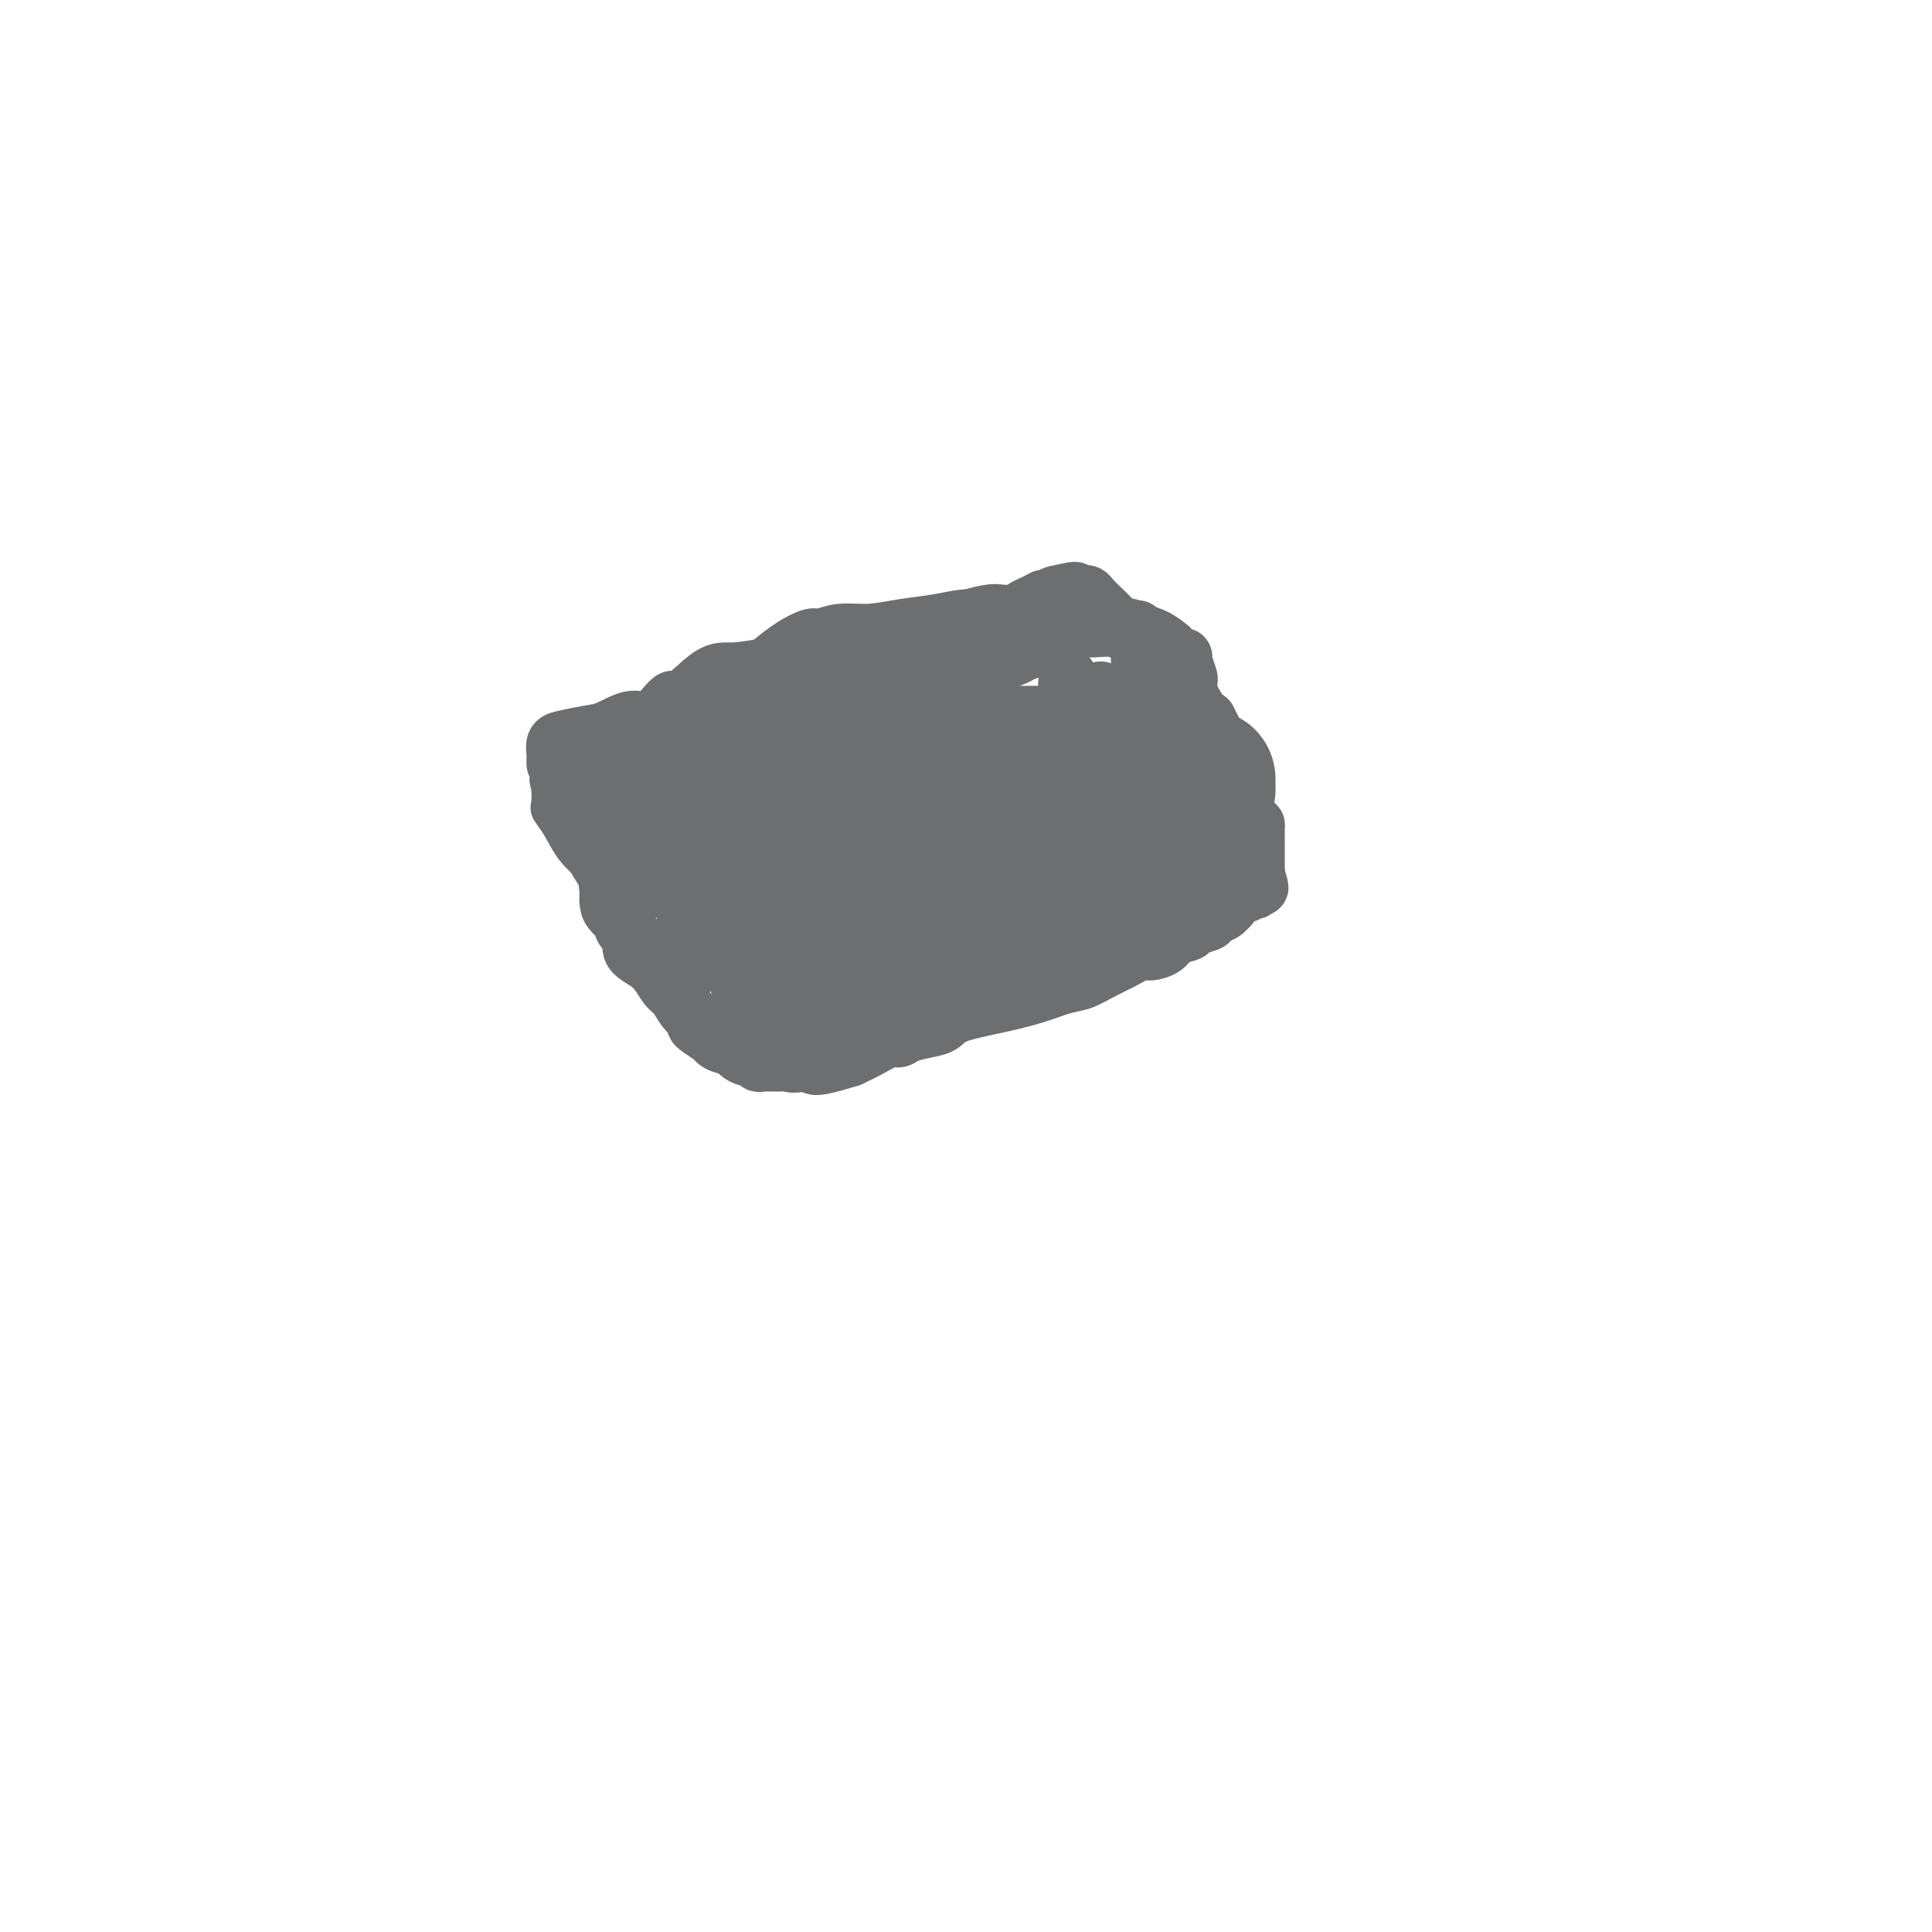 <svg viewBox='0 0 400 400' version='1.1' xmlns='http://www.w3.org/2000/svg' xmlns:xlink='http://www.w3.org/1999/xlink'><g fill='none' stroke='#6D6E70' stroke-width='6' stroke-linecap='round' stroke-linejoin='round'><path d='M115,152c0.863,-0.004 1.725,-0.008 2,0c0.275,0.008 -0.039,0.029 0,0c0.039,-0.029 0.429,-0.109 1,0c0.571,0.109 1.321,0.408 2,1c0.679,0.592 1.286,1.476 2,2c0.714,0.524 1.535,0.689 3,2c1.465,1.311 3.573,3.770 5,5c1.427,1.230 2.172,1.232 3,2c0.828,0.768 1.740,2.303 2,3c0.260,0.697 -0.130,0.557 0,1c0.130,0.443 0.781,1.471 1,2c0.219,0.529 0.006,0.560 0,1c-0.006,0.440 0.197,1.290 0,2c-0.197,0.710 -0.792,1.279 -1,2c-0.208,0.721 -0.028,1.593 0,2c0.028,0.407 -0.096,0.347 -1,1c-0.904,0.653 -2.586,2.017 -3,3c-0.414,0.983 0.442,1.583 0,2c-0.442,0.417 -2.183,0.649 -3,1c-0.817,0.351 -0.711,0.819 -1,1c-0.289,0.181 -0.973,0.075 -1,0c-0.027,-0.075 0.602,-0.117 0,-1c-0.602,-0.883 -2.434,-2.606 -4,-4c-1.566,-1.394 -2.864,-2.459 -4,-4c-1.136,-1.541 -2.109,-3.557 -3,-5c-0.891,-1.443 -1.702,-2.311 -2,-3c-0.298,-0.689 -0.085,-1.197 0,-2c0.085,-0.803 0.043,-1.902 0,-3'/><path d='M113,163c-0.772,-2.356 -0.204,-1.745 0,-2c0.204,-0.255 0.042,-1.376 0,-2c-0.042,-0.624 0.035,-0.753 0,-1c-0.035,-0.247 -0.181,-0.613 0,-1c0.181,-0.387 0.689,-0.795 1,-1c0.311,-0.205 0.426,-0.209 1,0c0.574,0.209 1.607,0.630 2,1c0.393,0.370 0.148,0.691 1,2c0.852,1.309 2.803,3.608 4,5c1.197,1.392 1.641,1.876 2,3c0.359,1.124 0.632,2.888 1,4c0.368,1.112 0.832,1.573 1,2c0.168,0.427 0.042,0.822 0,2c-0.042,1.178 0.001,3.141 0,4c-0.001,0.859 -0.044,0.615 0,1c0.044,0.385 0.176,1.399 0,2c-0.176,0.601 -0.659,0.789 -1,1c-0.341,0.211 -0.539,0.445 -1,0c-0.461,-0.445 -1.186,-1.570 -2,-3c-0.814,-1.430 -1.718,-3.165 -2,-5c-0.282,-1.835 0.058,-3.770 0,-5c-0.058,-1.230 -0.516,-1.754 -1,-3c-0.484,-1.246 -0.996,-3.213 -1,-4c-0.004,-0.787 0.498,-0.393 1,0'/><path d='M119,163c0.028,-1.999 0.599,-0.996 1,0c0.401,0.996 0.633,1.984 1,3c0.367,1.016 0.869,2.058 1,3c0.131,0.942 -0.108,1.784 0,3c0.108,1.216 0.564,2.806 1,4c0.436,1.194 0.851,1.993 1,3c0.149,1.007 0.032,2.222 0,3c-0.032,0.778 0.022,1.121 0,1c-0.022,-0.121 -0.119,-0.704 0,-1c0.119,-0.296 0.453,-0.304 0,-1c-0.453,-0.696 -1.694,-2.080 -2,-4c-0.306,-1.920 0.325,-4.377 0,-6c-0.325,-1.623 -1.604,-2.412 -2,-4c-0.396,-1.588 0.092,-3.976 0,-5c-0.092,-1.024 -0.763,-0.683 -1,-1c-0.237,-0.317 -0.039,-1.292 0,-1c0.039,0.292 -0.082,1.852 0,2c0.082,0.148 0.368,-1.114 1,0c0.632,1.114 1.609,4.604 2,6c0.391,1.396 0.195,0.698 0,0'/><path d='M122,159c-0.543,0.002 -1.085,0.005 -1,0c0.085,-0.005 0.798,-0.017 1,0c0.202,0.017 -0.109,0.065 0,0c0.109,-0.065 0.636,-0.241 1,0c0.364,0.241 0.566,0.899 1,2c0.434,1.101 1.100,2.644 2,4c0.900,1.356 2.035,2.524 3,4c0.965,1.476 1.761,3.260 2,5c0.239,1.740 -0.079,3.436 0,5c0.079,1.564 0.555,2.996 1,4c0.445,1.004 0.860,1.579 1,2c0.140,0.421 0.004,0.687 0,1c-0.004,0.313 0.123,0.674 0,1c-0.123,0.326 -0.496,0.618 -1,0c-0.504,-0.618 -1.140,-2.144 -2,-4c-0.860,-1.856 -1.943,-4.041 -3,-6c-1.057,-1.959 -2.087,-3.691 -3,-5c-0.913,-1.309 -1.709,-2.196 -2,-3c-0.291,-0.804 -0.078,-1.525 0,-2c0.078,-0.475 0.021,-0.705 0,-1c-0.021,-0.295 -0.006,-0.656 0,-1c0.006,-0.344 0.003,-0.672 0,-1'/><path d='M122,164c-1.734,-3.374 -0.570,-0.809 0,0c0.570,0.809 0.545,-0.137 1,0c0.455,0.137 1.390,1.356 2,2c0.610,0.644 0.895,0.712 1,1c0.105,0.288 0.030,0.797 0,1c-0.030,0.203 -0.015,0.102 0,0'/></g>
<g fill='none' stroke='#6D6E70' stroke-width='12' stroke-linecap='round' stroke-linejoin='round'><path d='M116,157c-0.506,-0.002 -1.013,-0.003 -1,0c0.013,0.003 0.544,0.011 1,0c0.456,-0.011 0.837,-0.041 1,0c0.163,0.041 0.107,0.155 0,0c-0.107,-0.155 -0.265,-0.577 1,-1c1.265,-0.423 3.952,-0.846 6,-1c2.048,-0.154 3.456,-0.037 6,0c2.544,0.037 6.223,-0.005 8,0c1.777,0.005 1.653,0.056 2,0c0.347,-0.056 1.165,-0.220 2,0c0.835,0.220 1.688,0.825 2,1c0.312,0.175 0.083,-0.080 0,0c-0.083,0.080 -0.020,0.494 0,1c0.020,0.506 -0.003,1.104 0,2c0.003,0.896 0.034,2.089 0,3c-0.034,0.911 -0.131,1.539 -1,3c-0.869,1.461 -2.510,3.753 -3,5c-0.490,1.247 0.171,1.448 0,2c-0.171,0.552 -1.172,1.454 -2,2c-0.828,0.546 -1.482,0.735 -2,1c-0.518,0.265 -0.900,0.606 -1,1c-0.100,0.394 0.082,0.841 0,1c-0.082,0.159 -0.428,0.029 -1,0c-0.572,-0.029 -1.370,0.044 -2,0c-0.630,-0.044 -1.093,-0.204 -2,0c-0.907,0.204 -2.259,0.773 -3,1c-0.741,0.227 -0.870,0.114 -1,0'/><path d='M126,178c-1.812,0.621 -0.342,0.173 0,0c0.342,-0.173 -0.444,-0.072 -1,0c-0.556,0.072 -0.881,0.116 -1,0c-0.119,-0.116 -0.032,-0.391 0,-1c0.032,-0.609 0.008,-1.552 0,-2c-0.008,-0.448 0.001,-0.400 0,-1c-0.001,-0.600 -0.010,-1.849 0,-3c0.010,-1.151 0.041,-2.203 0,-3c-0.041,-0.797 -0.153,-1.338 0,-2c0.153,-0.662 0.570,-1.443 1,-2c0.430,-0.557 0.871,-0.889 1,-1c0.129,-0.111 -0.056,0.000 0,0c0.056,-0.000 0.352,-0.112 1,0c0.648,0.112 1.648,0.446 3,1c1.352,0.554 3.056,1.327 4,2c0.944,0.673 1.128,1.245 2,2c0.872,0.755 2.431,1.693 3,3c0.569,1.307 0.149,2.984 0,4c-0.149,1.016 -0.028,1.371 0,2c0.028,0.629 -0.039,1.531 0,2c0.039,0.469 0.183,0.504 0,1c-0.183,0.496 -0.693,1.453 -1,2c-0.307,0.547 -0.411,0.682 -1,1c-0.589,0.318 -1.663,0.817 -2,1c-0.337,0.183 0.064,0.049 0,0c-0.064,-0.049 -0.594,-0.013 -1,0c-0.406,0.013 -0.687,0.004 -1,0c-0.313,-0.004 -0.656,-0.002 -1,0'/><path d='M132,184c-0.869,0.369 -0.042,0.292 0,0c0.042,-0.292 -0.702,-0.798 -1,-1c-0.298,-0.202 -0.149,-0.101 0,0'/><path d='M115,158c0.002,0.098 0.004,0.195 0,0c-0.004,-0.195 -0.013,-0.683 0,-1c0.013,-0.317 0.049,-0.465 0,-1c-0.049,-0.535 -0.183,-1.459 0,-2c0.183,-0.541 0.683,-0.701 2,-1c1.317,-0.299 3.449,-0.738 5,-1c1.551,-0.262 2.519,-0.349 4,-1c1.481,-0.651 3.474,-1.867 5,-2c1.526,-0.133 2.586,0.816 4,0c1.414,-0.816 3.182,-3.399 4,-4c0.818,-0.601 0.686,0.778 2,0c1.314,-0.778 4.075,-3.714 6,-5c1.925,-1.286 3.013,-0.920 5,-1c1.987,-0.080 4.874,-0.604 7,-1c2.126,-0.396 3.492,-0.664 5,-1c1.508,-0.336 3.158,-0.739 5,-1c1.842,-0.261 3.875,-0.381 6,-1c2.125,-0.619 4.343,-1.737 6,-2c1.657,-0.263 2.753,0.329 4,0c1.247,-0.329 2.645,-1.580 4,-2c1.355,-0.420 2.665,-0.008 4,0c1.335,0.008 2.693,-0.389 4,-1c1.307,-0.611 2.563,-1.435 4,-2c1.437,-0.565 3.056,-0.872 4,-1c0.944,-0.128 1.211,-0.076 2,0c0.789,0.076 2.098,0.175 3,0c0.902,-0.175 1.397,-0.624 2,-1c0.603,-0.376 1.315,-0.679 2,-1c0.685,-0.321 1.342,-0.661 2,-1'/><path d='M216,124c11.290,-2.702 5.014,-1.456 3,-1c-2.014,0.456 0.234,0.122 1,0c0.766,-0.122 0.052,-0.033 0,0c-0.052,0.033 0.560,0.009 1,0c0.440,-0.009 0.710,-0.003 1,0c0.290,0.003 0.602,0.003 1,0c0.398,-0.003 0.884,-0.009 1,0c0.116,0.009 -0.136,0.031 0,0c0.136,-0.031 0.659,-0.116 1,0c0.341,0.116 0.498,0.433 1,1c0.502,0.567 1.348,1.383 2,2c0.652,0.617 1.111,1.035 2,2c0.889,0.965 2.209,2.478 3,3c0.791,0.522 1.052,0.051 2,0c0.948,-0.051 2.582,0.316 4,1c1.418,0.684 2.618,1.686 3,2c0.382,0.314 -0.055,-0.060 0,0c0.055,0.060 0.602,0.553 1,1c0.398,0.447 0.646,0.848 1,1c0.354,0.152 0.813,0.054 1,0c0.187,-0.054 0.101,-0.063 0,0c-0.101,0.063 -0.217,0.198 0,1c0.217,0.802 0.768,2.270 1,3c0.232,0.730 0.145,0.721 0,1c-0.145,0.279 -0.347,0.844 0,2c0.347,1.156 1.242,2.902 2,4c0.758,1.098 1.379,1.549 2,2'/><path d='M250,149c1.647,3.133 1.766,3.465 2,4c0.234,0.535 0.585,1.275 1,2c0.415,0.725 0.895,1.437 1,2c0.105,0.563 -0.164,0.976 0,1c0.164,0.024 0.761,-0.341 1,0c0.239,0.341 0.120,1.386 0,2c-0.120,0.614 -0.242,0.795 0,1c0.242,0.205 0.848,0.434 1,1c0.152,0.566 -0.149,1.468 0,2c0.149,0.532 0.748,0.693 1,1c0.252,0.307 0.159,0.760 0,1c-0.159,0.240 -0.382,0.267 0,1c0.382,0.733 1.370,2.171 2,3c0.630,0.829 0.901,1.049 1,1c0.099,-0.049 0.027,-0.368 0,0c-0.027,0.368 -0.007,1.422 0,2c0.007,0.578 0.002,0.680 0,1c-0.002,0.320 -0.001,0.859 0,1c0.001,0.141 0.000,-0.117 0,0c-0.000,0.117 -0.000,0.609 0,1c0.000,0.391 0.000,0.682 0,1c-0.000,0.318 -0.000,0.663 0,1c0.000,0.337 0.000,0.668 0,1c-0.000,0.332 -0.000,0.666 0,1c0.000,0.334 0.000,0.667 0,1'/><path d='M260,181c1.535,5.051 0.371,1.677 0,1c-0.371,-0.677 0.051,1.342 0,2c-0.051,0.658 -0.575,-0.046 -1,0c-0.425,0.046 -0.752,0.842 -1,1c-0.248,0.158 -0.417,-0.323 -1,0c-0.583,0.323 -1.579,1.448 -2,2c-0.421,0.552 -0.268,0.529 -1,1c-0.732,0.471 -2.350,1.435 -3,2c-0.650,0.565 -0.333,0.732 -1,1c-0.667,0.268 -2.318,0.636 -3,1c-0.682,0.364 -0.393,0.723 -1,1c-0.607,0.277 -2.108,0.473 -3,1c-0.892,0.527 -1.175,1.387 -2,2c-0.825,0.613 -2.191,0.980 -3,1c-0.809,0.020 -1.061,-0.308 -2,0c-0.939,0.308 -2.566,1.251 -4,2c-1.434,0.749 -2.676,1.303 -4,2c-1.324,0.697 -2.729,1.537 -4,2c-1.271,0.463 -2.409,0.547 -4,1c-1.591,0.453 -3.635,1.273 -6,2c-2.365,0.727 -5.050,1.360 -8,2c-2.950,0.640 -6.166,1.286 -8,2c-1.834,0.714 -2.285,1.496 -3,2c-0.715,0.504 -1.692,0.729 -3,1c-1.308,0.271 -2.947,0.586 -4,1c-1.053,0.414 -1.519,0.925 -2,1c-0.481,0.075 -0.976,-0.288 -2,0c-1.024,0.288 -2.578,1.225 -4,2c-1.422,0.775 -2.711,1.387 -4,2'/><path d='M176,219c-11.215,3.497 -6.753,0.741 -6,0c0.753,-0.741 -2.205,0.535 -4,1c-1.795,0.465 -2.429,0.121 -3,0c-0.571,-0.121 -1.080,-0.019 -2,0c-0.920,0.019 -2.252,-0.047 -3,0c-0.748,0.047 -0.912,0.206 -1,0c-0.088,-0.206 -0.102,-0.776 0,-1c0.102,-0.224 0.318,-0.101 0,0c-0.318,0.101 -1.172,0.181 -2,0c-0.828,-0.181 -1.631,-0.621 -2,-1c-0.369,-0.379 -0.305,-0.697 -1,-1c-0.695,-0.303 -2.148,-0.592 -3,-1c-0.852,-0.408 -1.102,-0.935 -1,-1c0.102,-0.065 0.557,0.332 0,0c-0.557,-0.332 -2.127,-1.391 -3,-2c-0.873,-0.609 -1.048,-0.766 -1,-1c0.048,-0.234 0.321,-0.545 0,-1c-0.321,-0.455 -1.236,-1.055 -2,-2c-0.764,-0.945 -1.377,-2.236 -2,-3c-0.623,-0.764 -1.255,-1.003 -2,-2c-0.745,-0.997 -1.601,-2.754 -3,-4c-1.399,-1.246 -3.340,-1.982 -4,-3c-0.660,-1.018 -0.040,-2.317 0,-3c0.040,-0.683 -0.501,-0.748 -1,-1c-0.499,-0.252 -0.957,-0.689 -1,-1c-0.043,-0.311 0.329,-0.496 0,-1c-0.329,-0.504 -1.358,-1.328 -2,-2c-0.642,-0.672 -0.898,-1.192 -1,-2c-0.102,-0.808 -0.051,-1.904 0,-3'/><path d='M126,184c-0.608,-2.197 0.373,-1.189 0,-2c-0.373,-0.811 -2.099,-3.443 -3,-5c-0.901,-1.557 -0.977,-2.041 -1,-3c-0.023,-0.959 0.008,-2.394 0,-3c-0.008,-0.606 -0.055,-0.385 0,-1c0.055,-0.615 0.211,-2.068 0,-3c-0.211,-0.932 -0.789,-1.342 -1,-2c-0.211,-0.658 -0.056,-1.562 0,-3c0.056,-1.438 0.014,-3.409 0,-4c-0.014,-0.591 0.000,0.196 0,0c-0.000,-0.196 -0.015,-1.377 0,-2c0.015,-0.623 0.059,-0.689 0,-1c-0.059,-0.311 -0.220,-0.867 0,-1c0.220,-0.133 0.821,0.157 1,0c0.179,-0.157 -0.065,-0.760 0,-1c0.065,-0.240 0.439,-0.118 1,0c0.561,0.118 1.310,0.230 2,0c0.690,-0.230 1.322,-0.804 2,-1c0.678,-0.196 1.403,-0.015 2,0c0.597,0.015 1.067,-0.137 2,0c0.933,0.137 2.330,0.562 3,1c0.670,0.438 0.613,0.891 1,1c0.387,0.109 1.217,-0.124 2,0c0.783,0.124 1.519,0.605 2,1c0.481,0.395 0.706,0.706 1,1c0.294,0.294 0.656,0.573 1,1c0.344,0.427 0.670,1.001 1,1c0.330,-0.001 0.666,-0.578 1,0c0.334,0.578 0.667,2.309 1,3c0.333,0.691 0.667,0.340 1,1c0.333,0.660 0.667,2.330 1,4'/><path d='M146,166c1.752,2.400 1.630,2.401 2,3c0.370,0.599 1.230,1.796 2,3c0.770,1.204 1.449,2.416 2,3c0.551,0.584 0.974,0.541 1,1c0.026,0.459 -0.347,1.420 0,2c0.347,0.580 1.413,0.781 2,1c0.587,0.219 0.696,0.457 1,1c0.304,0.543 0.802,1.390 1,2c0.198,0.610 0.095,0.984 0,2c-0.095,1.016 -0.183,2.676 0,4c0.183,1.324 0.638,2.312 1,3c0.362,0.688 0.633,1.076 1,2c0.367,0.924 0.830,2.382 1,3c0.170,0.618 0.046,0.394 0,1c-0.046,0.606 -0.012,2.042 0,3c0.012,0.958 0.004,1.438 0,2c-0.004,0.562 -0.005,1.207 0,2c0.005,0.793 0.016,1.733 0,2c-0.016,0.267 -0.060,-0.139 0,0c0.060,0.139 0.223,0.821 0,1c-0.223,0.179 -0.833,-0.147 -1,0c-0.167,0.147 0.107,0.766 0,1c-0.107,0.234 -0.596,0.083 -1,0c-0.404,-0.083 -0.724,-0.099 -1,0c-0.276,0.099 -0.507,0.314 -1,0c-0.493,-0.314 -1.246,-1.157 -2,-2'/><path d='M154,206c-1.143,-0.853 -1.002,-2.486 -1,-4c0.002,-1.514 -0.137,-2.907 -1,-5c-0.863,-2.093 -2.452,-4.884 -4,-7c-1.548,-2.116 -3.056,-3.557 -4,-5c-0.944,-1.443 -1.325,-2.887 -2,-4c-0.675,-1.113 -1.645,-1.896 -2,-3c-0.355,-1.104 -0.096,-2.529 0,-3c0.096,-0.471 0.028,0.011 0,0c-0.028,-0.011 -0.018,-0.515 0,-1c0.018,-0.485 0.042,-0.951 0,-1c-0.042,-0.049 -0.150,0.320 0,2c0.150,1.680 0.558,4.672 1,7c0.442,2.328 0.917,3.993 1,6c0.083,2.007 -0.226,4.355 0,6c0.226,1.645 0.989,2.585 1,4c0.011,1.415 -0.728,3.304 -1,4c-0.272,0.696 -0.078,0.199 0,0c0.078,-0.199 0.039,-0.099 0,0'/><path d='M163,211c0.343,-0.005 0.686,-0.011 1,0c0.314,0.011 0.600,0.038 1,0c0.400,-0.038 0.914,-0.140 1,0c0.086,0.140 -0.255,0.523 0,0c0.255,-0.523 1.105,-1.953 3,-3c1.895,-1.047 4.835,-1.710 8,-2c3.165,-0.290 6.555,-0.207 11,-1c4.445,-0.793 9.944,-2.461 13,-3c3.056,-0.539 3.669,0.053 6,0c2.331,-0.053 6.379,-0.749 9,-1c2.621,-0.251 3.816,-0.055 5,0c1.184,0.055 2.358,-0.031 3,0c0.642,0.031 0.754,0.178 1,0c0.246,-0.178 0.628,-0.680 1,-1c0.372,-0.320 0.733,-0.457 2,-1c1.267,-0.543 3.438,-1.494 5,-2c1.562,-0.506 2.514,-0.569 4,-1c1.486,-0.431 3.504,-1.230 5,-2c1.496,-0.770 2.469,-1.511 3,-2c0.531,-0.489 0.618,-0.726 1,-1c0.382,-0.274 1.058,-0.584 2,-1c0.942,-0.416 2.150,-0.937 3,-1c0.850,-0.063 1.341,0.334 2,0c0.659,-0.334 1.485,-1.398 2,-2c0.515,-0.602 0.719,-0.744 1,-1c0.281,-0.256 0.641,-0.628 1,-1'/><path d='M257,185c5.271,-2.654 1.948,-1.290 1,-1c-0.948,0.290 0.478,-0.495 1,-1c0.522,-0.505 0.140,-0.731 0,-1c-0.140,-0.269 -0.039,-0.582 0,-1c0.039,-0.418 0.017,-0.942 0,-1c-0.017,-0.058 -0.030,0.351 0,0c0.030,-0.351 0.102,-1.461 0,-2c-0.102,-0.539 -0.376,-0.505 -1,-1c-0.624,-0.495 -1.596,-1.519 -2,-2c-0.404,-0.481 -0.241,-0.420 -1,-1c-0.759,-0.580 -2.441,-1.800 -4,-3c-1.559,-1.200 -2.996,-2.381 -4,-3c-1.004,-0.619 -1.575,-0.677 -2,-1c-0.425,-0.323 -0.702,-0.912 -1,-1c-0.298,-0.088 -0.615,0.323 -1,0c-0.385,-0.323 -0.838,-1.382 -1,-2c-0.162,-0.618 -0.033,-0.795 0,-1c0.033,-0.205 -0.031,-0.440 0,-1c0.031,-0.560 0.158,-1.447 0,-2c-0.158,-0.553 -0.602,-0.772 -1,-2c-0.398,-1.228 -0.752,-3.466 -1,-5c-0.248,-1.534 -0.392,-2.365 -1,-3c-0.608,-0.635 -1.680,-1.075 -2,-2c-0.320,-0.925 0.110,-2.335 0,-3c-0.110,-0.665 -0.762,-0.584 -1,-1c-0.238,-0.416 -0.064,-1.329 0,-2c0.064,-0.671 0.017,-1.100 0,-2c-0.017,-0.900 -0.005,-2.272 0,-3c0.005,-0.728 0.001,-0.811 0,-1c-0.001,-0.189 -0.000,-0.482 0,-1c0.000,-0.518 0.000,-1.259 0,-2'/><path d='M236,133c-0.946,-4.961 -0.310,-1.864 0,-1c0.310,0.864 0.294,-0.504 0,-1c-0.294,-0.496 -0.868,-0.119 -1,0c-0.132,0.119 0.177,-0.021 0,0c-0.177,0.021 -0.839,0.202 -1,0c-0.161,-0.202 0.179,-0.786 0,-1c-0.179,-0.214 -0.876,-0.058 -1,0c-0.124,0.058 0.325,0.017 0,0c-0.325,-0.017 -1.425,-0.008 -2,0c-0.575,0.008 -0.624,0.017 -1,0c-0.376,-0.017 -1.078,-0.061 -2,0c-0.922,0.061 -2.065,0.227 -4,0c-1.935,-0.227 -4.662,-0.845 -7,-1c-2.338,-0.155 -4.287,0.155 -6,0c-1.713,-0.155 -3.191,-0.774 -4,-1c-0.809,-0.226 -0.948,-0.057 -1,0c-0.052,0.057 -0.017,0.004 0,0c0.017,-0.004 0.015,0.041 -1,0c-1.015,-0.041 -3.044,-0.170 -5,0c-1.956,0.170 -3.841,0.638 -6,1c-2.159,0.362 -4.593,0.617 -7,1c-2.407,0.383 -4.786,0.892 -7,1c-2.214,0.108 -4.263,-0.186 -6,0c-1.737,0.186 -3.163,0.851 -4,1c-0.837,0.149 -1.085,-0.220 -2,0c-0.915,0.220 -2.497,1.029 -4,2c-1.503,0.971 -2.929,2.106 -4,3c-1.071,0.894 -1.788,1.548 -3,2c-1.212,0.452 -2.918,0.700 -4,1c-1.082,0.300 -1.541,0.650 -2,1'/><path d='M151,141c-3.356,1.591 -2.245,1.069 -2,1c0.245,-0.069 -0.376,0.314 -1,1c-0.624,0.686 -1.252,1.674 -2,2c-0.748,0.326 -1.618,-0.011 -2,0c-0.382,0.011 -0.276,0.371 -1,1c-0.724,0.629 -2.276,1.528 -3,2c-0.724,0.472 -0.618,0.519 -1,1c-0.382,0.481 -1.250,1.397 -2,2c-0.750,0.603 -1.382,0.893 -2,1c-0.618,0.107 -1.224,0.031 -1,0c0.224,-0.031 1.277,-0.019 1,0c-0.277,0.019 -1.882,0.043 0,0c1.882,-0.043 7.253,-0.155 13,0c5.747,0.155 11.869,0.577 18,0c6.131,-0.577 12.269,-2.153 20,-3c7.731,-0.847 17.054,-0.964 22,-1c4.946,-0.036 5.513,0.008 7,0c1.487,-0.008 3.893,-0.067 5,0c1.107,0.067 0.915,0.262 1,0c0.085,-0.262 0.447,-0.980 0,-1c-0.447,-0.020 -1.703,0.659 -2,1c-0.297,0.341 0.365,0.343 -4,1c-4.365,0.657 -13.758,1.970 -20,3c-6.242,1.030 -9.334,1.777 -13,2c-3.666,0.223 -7.904,-0.079 -11,0c-3.096,0.079 -5.048,0.540 -7,1'/><path d='M164,155c-9.099,1.081 -3.848,0.284 -2,0c1.848,-0.284 0.293,-0.056 0,0c-0.293,0.056 0.677,-0.062 1,0c0.323,0.062 -0.001,0.302 1,0c1.001,-0.302 3.328,-1.146 5,-2c1.672,-0.854 2.689,-1.716 5,-3c2.311,-1.284 5.916,-2.988 9,-4c3.084,-1.012 5.648,-1.333 8,-2c2.352,-0.667 4.491,-1.682 6,-2c1.509,-0.318 2.389,0.060 3,0c0.611,-0.060 0.955,-0.558 1,-1c0.045,-0.442 -0.209,-0.829 0,-1c0.209,-0.171 0.880,-0.126 1,0c0.120,0.126 -0.310,0.331 0,0c0.310,-0.331 1.361,-1.200 3,-2c1.639,-0.800 3.867,-1.530 5,-2c1.133,-0.470 1.172,-0.679 2,-1c0.828,-0.321 2.444,-0.755 3,-1c0.556,-0.245 0.053,-0.302 -2,0c-2.053,0.302 -5.655,0.962 -9,2c-3.345,1.038 -6.433,2.453 -11,4c-4.567,1.547 -10.614,3.224 -17,4c-6.386,0.776 -13.110,0.650 -17,1c-3.890,0.350 -4.945,1.175 -6,2'/><path d='M153,147c-9.457,2.464 -2.101,2.122 0,2c2.101,-0.122 -1.053,-0.026 -2,0c-0.947,0.026 0.314,-0.018 1,0c0.686,0.018 0.797,0.098 5,0c4.203,-0.098 12.499,-0.373 19,0c6.501,0.373 11.206,1.395 17,2c5.794,0.605 12.675,0.794 17,1c4.325,0.206 6.094,0.430 7,1c0.906,0.570 0.951,1.487 1,2c0.049,0.513 0.103,0.621 0,1c-0.103,0.379 -0.363,1.029 -3,2c-2.637,0.971 -7.651,2.263 -11,3c-3.349,0.737 -5.031,0.921 -8,2c-2.969,1.079 -7.223,3.054 -13,5c-5.777,1.946 -13.075,3.862 -18,5c-4.925,1.138 -7.477,1.498 -9,2c-1.523,0.502 -2.016,1.148 -1,1c1.016,-0.148 3.540,-1.088 7,-2c3.460,-0.912 7.855,-1.797 12,-3c4.145,-1.203 8.039,-2.725 14,-4c5.961,-1.275 13.990,-2.305 18,-3c4.010,-0.695 4.003,-1.056 4,-1c-0.003,0.056 -0.001,0.528 0,1'/><path d='M210,164c7.718,-0.850 0.012,2.526 -6,5c-6.012,2.474 -10.329,4.047 -14,6c-3.671,1.953 -6.696,4.285 -10,6c-3.304,1.715 -6.885,2.811 -9,4c-2.115,1.189 -2.762,2.469 -4,3c-1.238,0.531 -3.067,0.313 0,-1c3.067,-1.313 11.031,-3.721 18,-6c6.969,-2.279 12.943,-4.429 19,-6c6.057,-1.571 12.198,-2.562 18,-4c5.802,-1.438 11.266,-3.324 14,-4c2.734,-0.676 2.737,-0.142 3,0c0.263,0.142 0.786,-0.108 1,0c0.214,0.108 0.120,0.574 0,1c-0.120,0.426 -0.264,0.814 -1,2c-0.736,1.186 -2.062,3.172 -5,5c-2.938,1.828 -7.487,3.498 -10,5c-2.513,1.502 -2.990,2.836 -5,4c-2.010,1.164 -5.551,2.156 -8,3c-2.449,0.844 -3.804,1.538 -5,2c-1.196,0.462 -2.231,0.691 -2,0c0.231,-0.691 1.729,-2.303 3,-3c1.271,-0.697 2.314,-0.478 5,-1c2.686,-0.522 7.015,-1.783 11,-3c3.985,-1.217 7.625,-2.388 10,-3c2.375,-0.612 3.486,-0.665 4,-1c0.514,-0.335 0.433,-0.953 0,-1c-0.433,-0.047 -1.216,0.476 -2,1'/><path d='M235,178c4.394,-1.750 0.880,-0.627 -5,1c-5.880,1.627 -14.127,3.756 -19,5c-4.873,1.244 -6.373,1.601 -10,3c-3.627,1.399 -9.380,3.840 -13,5c-3.620,1.160 -5.106,1.038 -6,1c-0.894,-0.038 -1.195,0.010 -1,0c0.195,-0.010 0.884,-0.076 1,0c0.116,0.076 -0.343,0.293 1,0c1.343,-0.293 4.488,-1.098 8,-2c3.512,-0.902 7.391,-1.902 12,-3c4.609,-1.098 9.948,-2.295 15,-3c5.052,-0.705 9.817,-0.919 13,-1c3.183,-0.081 4.784,-0.028 6,0c1.216,0.028 2.048,0.033 2,0c-0.048,-0.033 -0.976,-0.103 -1,0c-0.024,0.103 0.856,0.379 -1,1c-1.856,0.621 -6.449,1.589 -14,4c-7.551,2.411 -18.059,6.267 -23,8c-4.941,1.733 -4.316,1.343 -7,2c-2.684,0.657 -8.678,2.363 -12,3c-3.322,0.637 -3.973,0.207 -4,0c-0.027,-0.207 0.570,-0.189 1,0c0.430,0.189 0.693,0.551 2,0c1.307,-0.551 3.659,-2.015 6,-3c2.341,-0.985 4.670,-1.493 7,-2'/><path d='M193,197c4.846,-1.624 8.959,-3.183 12,-4c3.041,-0.817 5.008,-0.893 8,-1c2.992,-0.107 7.009,-0.244 9,0c1.991,0.244 1.958,0.870 2,1c0.042,0.130 0.161,-0.237 0,0c-0.161,0.237 -0.602,1.077 0,1c0.602,-0.077 2.247,-1.072 -1,0c-3.247,1.072 -11.384,4.210 -17,6c-5.616,1.790 -8.710,2.232 -12,3c-3.290,0.768 -6.777,1.864 -11,3c-4.223,1.136 -9.184,2.314 -12,3c-2.816,0.686 -3.489,0.881 -4,1c-0.511,0.119 -0.860,0.164 -1,0c-0.140,-0.164 -0.072,-0.536 0,-1c0.072,-0.464 0.146,-1.020 0,-2c-0.146,-0.980 -0.513,-2.385 -1,-4c-0.487,-1.615 -1.094,-3.441 -2,-6c-0.906,-2.559 -2.109,-5.851 -3,-8c-0.891,-2.149 -1.468,-3.153 -2,-5c-0.532,-1.847 -1.018,-4.536 -2,-7c-0.982,-2.464 -2.462,-4.704 -3,-6c-0.538,-1.296 -0.136,-1.650 -1,-3c-0.864,-1.350 -2.994,-3.696 -4,-5c-1.006,-1.304 -0.888,-1.566 -1,-2c-0.112,-0.434 -0.453,-1.040 -1,-2c-0.547,-0.960 -1.299,-2.274 -1,-1c0.299,1.274 1.650,5.137 3,9'/><path d='M148,167c1.340,2.455 3.689,4.591 6,8c2.311,3.409 4.585,8.090 6,11c1.415,2.910 1.972,4.050 3,5c1.028,0.950 2.528,1.710 3,2c0.472,0.290 -0.084,0.111 0,0c0.084,-0.111 0.808,-0.154 1,0c0.192,0.154 -0.148,0.507 0,0c0.148,-0.507 0.786,-1.872 1,-4c0.214,-2.128 0.006,-5.018 0,-9c-0.006,-3.982 0.191,-9.056 0,-13c-0.191,-3.944 -0.770,-6.760 -2,-9c-1.230,-2.240 -3.112,-3.906 -4,-5c-0.888,-1.094 -0.783,-1.617 -1,-2c-0.217,-0.383 -0.758,-0.625 -1,0c-0.242,0.625 -0.187,2.119 1,4c1.187,1.881 3.505,4.151 5,7c1.495,2.849 2.165,6.277 3,9c0.835,2.723 1.834,4.742 3,7c1.166,2.258 2.497,4.755 3,6c0.503,1.245 0.177,1.238 0,1c-0.177,-0.238 -0.205,-0.707 0,-1c0.205,-0.293 0.643,-0.408 1,-2c0.357,-1.592 0.635,-4.659 2,-10c1.365,-5.341 3.819,-12.954 5,-18c1.181,-5.046 1.091,-7.523 1,-10'/><path d='M184,144c1.429,-7.111 0.501,-4.887 0,-4c-0.501,0.887 -0.575,0.439 0,1c0.575,0.561 1.798,2.132 4,4c2.202,1.868 5.383,4.035 8,6c2.617,1.965 4.670,3.729 7,5c2.330,1.271 4.936,2.048 7,3c2.064,0.952 3.588,2.078 5,2c1.412,-0.078 2.714,-1.362 4,-3c1.286,-1.638 2.555,-3.631 3,-5c0.445,-1.369 0.067,-2.112 0,-3c-0.067,-0.888 0.178,-1.919 0,-3c-0.178,-1.081 -0.781,-2.211 -1,-3c-0.219,-0.789 -0.056,-1.237 0,-2c0.056,-0.763 0.005,-1.841 0,-2c-0.005,-0.159 0.035,0.602 0,1c-0.035,0.398 -0.147,0.433 0,2c0.147,1.567 0.551,4.667 1,9c0.449,4.333 0.943,9.899 2,14c1.057,4.101 2.676,6.737 4,9c1.324,2.263 2.352,4.153 3,5c0.648,0.847 0.916,0.651 1,0c0.084,-0.651 -0.016,-1.759 0,-2c0.016,-0.241 0.148,0.383 0,-1c-0.148,-1.383 -0.576,-4.773 -1,-8c-0.424,-3.227 -0.845,-6.292 -2,-9c-1.155,-2.708 -3.044,-5.059 -4,-7c-0.956,-1.941 -0.978,-3.470 -1,-5'/><path d='M224,148c-1.309,-5.220 -1.081,-2.270 -1,-1c0.081,1.270 0.016,0.862 0,1c-0.016,0.138 0.017,0.824 0,3c-0.017,2.176 -0.085,5.842 1,9c1.085,3.158 3.324,5.809 4,8c0.676,2.191 -0.210,3.921 0,5c0.210,1.079 1.516,1.506 2,2c0.484,0.494 0.144,1.056 0,0c-0.144,-1.056 -0.094,-3.729 0,-7c0.094,-3.271 0.231,-7.139 0,-10c-0.231,-2.861 -0.828,-4.713 -1,-6c-0.172,-1.287 0.083,-2.008 0,-2c-0.083,0.008 -0.503,0.743 0,2c0.503,1.257 1.927,3.034 3,5c1.073,1.966 1.793,4.120 3,7c1.207,2.880 2.901,6.484 4,9c1.099,2.516 1.604,3.942 2,5c0.396,1.058 0.683,1.747 1,2c0.317,0.253 0.662,0.068 1,0c0.338,-0.068 0.668,-0.019 1,0c0.332,0.019 0.666,0.010 1,0'/><path d='M245,180c2.597,4.801 1.091,2.803 1,3c-0.091,0.197 1.233,2.589 2,4c0.767,1.411 0.976,1.842 1,2c0.024,0.158 -0.137,0.043 0,0c0.137,-0.043 0.573,-0.013 1,0c0.427,0.013 0.846,0.009 1,0c0.154,-0.009 0.042,-0.023 0,0c-0.042,0.023 -0.013,0.082 0,-1c0.013,-1.082 0.011,-3.304 0,-5c-0.011,-1.696 -0.032,-2.864 0,-4c0.032,-1.136 0.117,-2.240 0,-3c-0.117,-0.760 -0.436,-1.178 -1,-2c-0.564,-0.822 -1.372,-2.050 -2,-3c-0.628,-0.950 -1.075,-1.623 -2,-3c-0.925,-1.377 -2.328,-3.458 -4,-5c-1.672,-1.542 -3.614,-2.546 -5,-4c-1.386,-1.454 -2.218,-3.358 -3,-5c-0.782,-1.642 -1.515,-3.021 -2,-4c-0.485,-0.979 -0.722,-1.558 -1,-2c-0.278,-0.442 -0.597,-0.745 -1,-1c-0.403,-0.255 -0.892,-0.460 -1,-1c-0.108,-0.540 0.163,-1.415 0,-2c-0.163,-0.585 -0.761,-0.882 -1,-1c-0.239,-0.118 -0.120,-0.059 0,0'/></g>
<g fill='none' stroke='#6D6E70' stroke-width='28' stroke-linecap='round' stroke-linejoin='round'><path d='M168,164c0.081,-0.423 0.162,-0.846 0,-1c-0.162,-0.154 -0.568,-0.038 -1,0c-0.432,0.038 -0.889,-0.001 -1,0c-0.111,0.001 0.126,0.040 0,0c-0.126,-0.040 -0.615,-0.161 -1,0c-0.385,0.161 -0.667,0.605 -1,1c-0.333,0.395 -0.719,0.740 -1,1c-0.281,0.260 -0.457,0.434 -1,0c-0.543,-0.434 -1.451,-1.475 -2,-2c-0.549,-0.525 -0.737,-0.533 -1,-1c-0.263,-0.467 -0.602,-1.391 -1,-2c-0.398,-0.609 -0.856,-0.902 -1,-1c-0.144,-0.098 0.026,0.000 0,1c-0.026,1.000 -0.249,2.902 0,5c0.249,2.098 0.971,4.393 2,6c1.029,1.607 2.366,2.527 3,4c0.634,1.473 0.565,3.500 1,5c0.435,1.500 1.373,2.474 2,4c0.627,1.526 0.941,3.605 1,5c0.059,1.395 -0.138,2.106 0,3c0.138,0.894 0.611,1.970 1,3c0.389,1.030 0.695,2.015 1,3'/><path d='M168,198c1.715,5.497 0.502,2.741 0,2c-0.502,-0.741 -0.292,0.535 0,1c0.292,0.465 0.666,0.121 1,0c0.334,-0.121 0.628,-0.018 1,0c0.372,0.018 0.821,-0.047 1,0c0.179,0.047 0.088,0.207 0,0c-0.088,-0.207 -0.174,-0.782 0,-1c0.174,-0.218 0.608,-0.081 1,0c0.392,0.081 0.743,0.105 1,0c0.257,-0.105 0.420,-0.339 1,-1c0.580,-0.661 1.579,-1.747 2,-2c0.421,-0.253 0.266,0.328 1,-1c0.734,-1.328 2.358,-4.565 3,-7c0.642,-2.435 0.301,-4.069 1,-6c0.699,-1.931 2.436,-4.158 3,-6c0.564,-1.842 -0.045,-3.298 0,-5c0.045,-1.702 0.744,-3.650 1,-5c0.256,-1.350 0.068,-2.103 0,-3c-0.068,-0.897 -0.015,-1.939 0,-3c0.015,-1.061 -0.006,-2.140 0,-3c0.006,-0.860 0.040,-1.501 0,-2c-0.040,-0.499 -0.154,-0.857 0,-1c0.154,-0.143 0.577,-0.072 1,0'/><path d='M186,155c0.878,-5.368 0.074,-1.790 2,0c1.926,1.790 6.582,1.790 11,2c4.418,0.210 8.598,0.631 13,1c4.402,0.369 9.026,0.686 14,1c4.974,0.314 10.300,0.624 14,1c3.700,0.376 5.776,0.817 7,1c1.224,0.183 1.597,0.107 2,0c0.403,-0.107 0.836,-0.245 1,0c0.164,0.245 0.058,0.871 0,1c-0.058,0.129 -0.068,-0.240 0,0c0.068,0.240 0.214,1.091 0,2c-0.214,0.909 -0.789,1.878 -1,3c-0.211,1.122 -0.056,2.396 0,3c0.056,0.604 0.015,0.538 0,1c-0.015,0.462 -0.004,1.451 0,2c0.004,0.549 0.001,0.658 0,1c-0.001,0.342 -0.001,0.918 0,1c0.001,0.082 0.001,-0.328 0,0c-0.001,0.328 -0.003,1.395 0,2c0.003,0.605 0.011,0.750 0,1c-0.011,0.250 -0.041,0.606 0,1c0.041,0.394 0.155,0.827 0,1c-0.155,0.173 -0.577,0.087 -1,0'/></g>
</svg>